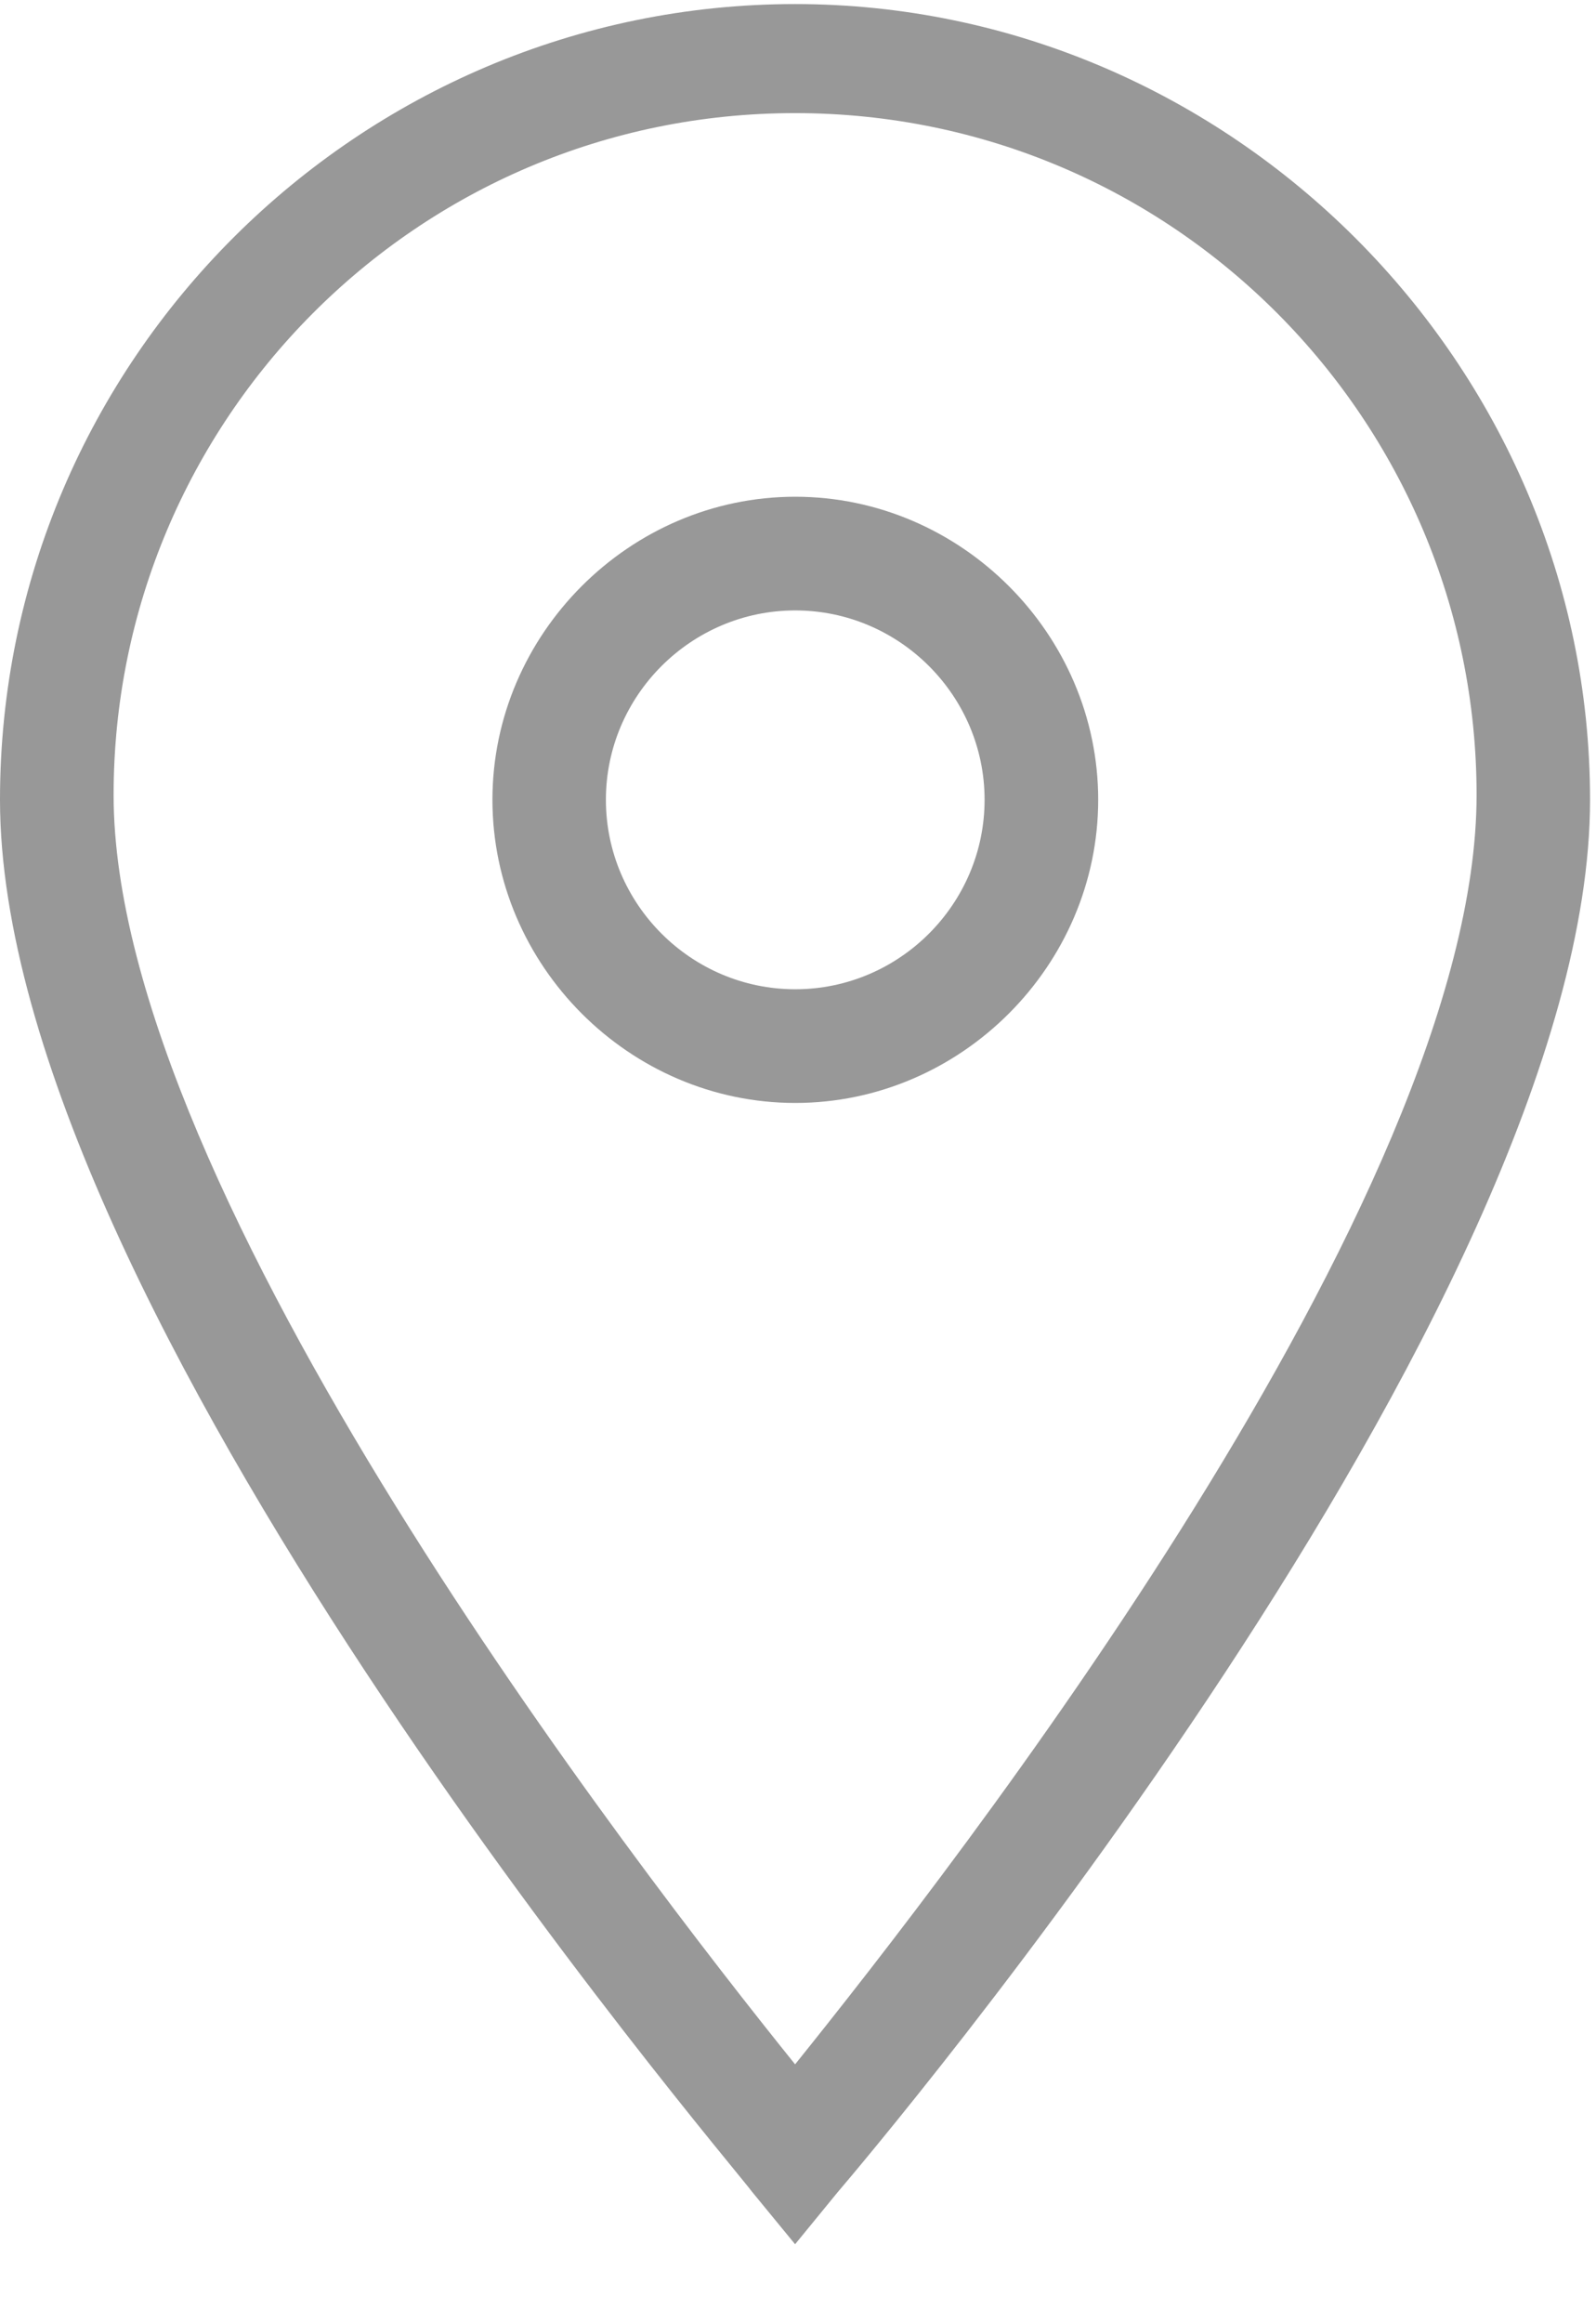 <?xml version="1.0" encoding="UTF-8"?> <svg xmlns="http://www.w3.org/2000/svg" width="11" height="16" viewBox="0 0 11 16" fill="none"> <path d="M5.48 15.456L5.186 15.098C4.99 14.837 0 8.998 0 5.508C0 2.475 2.479 0.028 5.48 0.028C8.481 0.028 10.959 2.507 10.959 5.508C10.959 8.998 5.969 14.869 5.773 15.098L5.48 15.456ZM5.48 0.779C2.87 0.779 0.783 2.899 0.783 5.475C0.783 8.215 4.403 12.88 5.48 14.217C6.556 12.88 10.177 8.248 10.177 5.475C10.177 2.899 8.089 0.779 5.48 0.779Z" fill="#989898"></path> <path d="M5.481 7.596C4.339 7.596 3.394 6.65 3.394 5.508C3.394 4.367 4.339 3.421 5.481 3.421C6.623 3.421 7.569 4.367 7.569 5.508C7.569 6.65 6.623 7.596 5.481 7.596ZM5.481 4.204C4.763 4.204 4.176 4.791 4.176 5.508C4.176 6.226 4.763 6.813 5.481 6.813C6.199 6.813 6.786 6.226 6.786 5.508C6.786 4.791 6.199 4.204 5.481 4.204Z" fill="#989898"></path> </svg> 